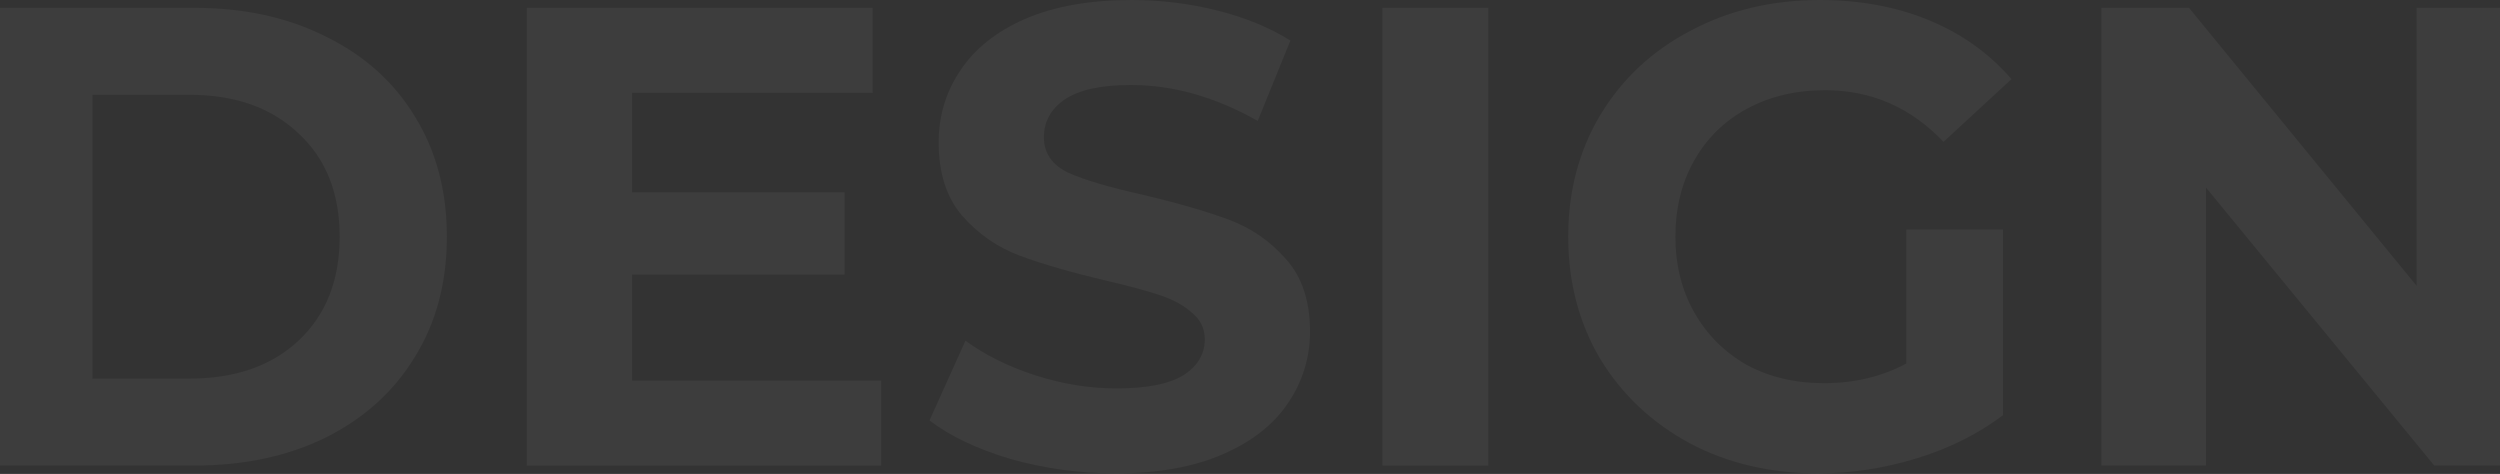 <?xml version="1.0" encoding="UTF-8"?> <svg xmlns="http://www.w3.org/2000/svg" width="1920" height="364" viewBox="0 0 1920 364" fill="none"><rect x="0" y="0" width="1920" height="364" fill="#333333" stroke="none"/> <path opacity="0.05" d="M1936.28 6.025V357.544H1869.49L1694.23 144.122V357.544H1613.88V6.025H1681.18L1855.93 219.447V6.025H1936.28Z" fill="white"></path> <path opacity="0.05" d="M1463.99 176.261H1538.32V318.878C1519.23 333.273 1497.14 344.321 1472.03 352.021C1446.92 359.721 1421.65 363.571 1396.2 363.571C1359.71 363.571 1326.9 355.871 1297.78 340.471C1268.65 324.736 1245.72 303.143 1228.98 275.691C1212.58 247.904 1204.37 216.602 1204.37 181.785C1204.37 146.968 1212.58 115.834 1228.98 88.382C1245.72 60.595 1268.82 39.002 1298.28 23.602C1327.74 7.867 1360.88 0 1397.71 0C1428.51 0 1456.46 5.189 1481.57 15.567C1506.68 25.945 1527.77 41.011 1544.84 60.763L1492.62 108.971C1467.51 82.523 1437.21 69.299 1401.73 69.299C1379.3 69.299 1359.38 73.986 1341.97 83.36C1324.56 92.734 1311 105.958 1301.29 123.032C1291.58 140.105 1286.73 159.69 1286.73 181.785C1286.73 203.546 1291.58 222.963 1301.29 240.037C1311 257.111 1324.39 270.502 1341.47 280.211C1358.87 289.584 1378.63 294.271 1400.72 294.271C1424.16 294.271 1445.25 289.25 1463.99 279.206V176.261Z" fill="white"></path> <path opacity="0.05" d="M1061.69 6.025H1143.04V357.544H1061.69V6.025Z" fill="white"></path> <path opacity="0.05" d="M856.962 363.571C829.175 363.571 802.226 359.888 776.113 352.523C750.335 344.823 729.578 334.947 713.844 322.895L741.463 261.63C756.528 272.678 774.439 281.55 795.195 288.245C815.952 294.941 836.708 298.289 857.464 298.289C880.564 298.289 897.638 294.941 908.686 288.245C919.733 281.215 925.257 272.008 925.257 260.626C925.257 252.256 921.909 245.394 915.214 240.037C908.853 234.346 900.483 229.826 890.105 226.478C880.062 223.131 866.336 219.448 848.927 215.431C822.145 209.07 800.217 202.709 783.143 196.348C766.069 189.987 751.339 179.777 738.952 165.716C726.9 151.655 720.874 132.908 720.874 109.473C720.874 89.051 726.398 70.638 737.446 54.234C748.493 37.495 765.065 24.271 787.161 14.563C809.591 4.854 836.875 0 869.014 0C891.444 0 913.372 2.678 934.798 8.035C956.224 13.391 974.972 21.091 991.041 31.134L965.933 92.901C933.459 74.489 900.986 65.282 868.512 65.282C845.747 65.282 828.841 68.965 817.793 76.33C807.08 83.695 801.723 93.403 801.723 105.456C801.723 117.508 807.917 126.547 820.304 132.573C833.025 138.264 852.275 143.955 878.053 149.646C904.836 156.007 926.764 162.368 943.837 168.729C960.911 175.09 975.474 185.133 987.526 198.859C999.913 212.585 1006.11 231.165 1006.11 254.6C1006.11 274.687 1000.42 293.1 989.033 309.839C977.985 326.243 961.246 339.299 938.816 349.008C916.385 358.716 889.101 363.571 856.962 363.571Z" fill="white"></path> <path opacity="0.05" d="M676.734 292.262V357.544H404.559V6.025H670.206V71.307H485.408V147.637H648.613V210.911H485.408V292.262H676.734Z" fill="white"></path> <path opacity="0.05" d="M-10.32 6.025H149.37C187.535 6.025 221.18 13.39 250.306 28.121C279.766 42.516 302.531 62.938 318.601 89.385C335.005 115.833 343.207 146.633 343.207 181.785C343.207 216.937 335.005 247.736 318.601 274.184C302.531 300.632 279.766 321.22 250.306 335.951C221.18 350.346 187.535 357.544 149.37 357.544H-10.32V6.025ZM145.352 290.756C180.504 290.756 208.458 281.047 229.215 261.63C250.306 241.878 260.851 215.263 260.851 181.785C260.851 148.307 250.306 121.859 229.215 102.442C208.458 82.69 180.504 72.814 145.352 72.814H71.031V290.756H145.352Z" fill="white"></path> </svg> 